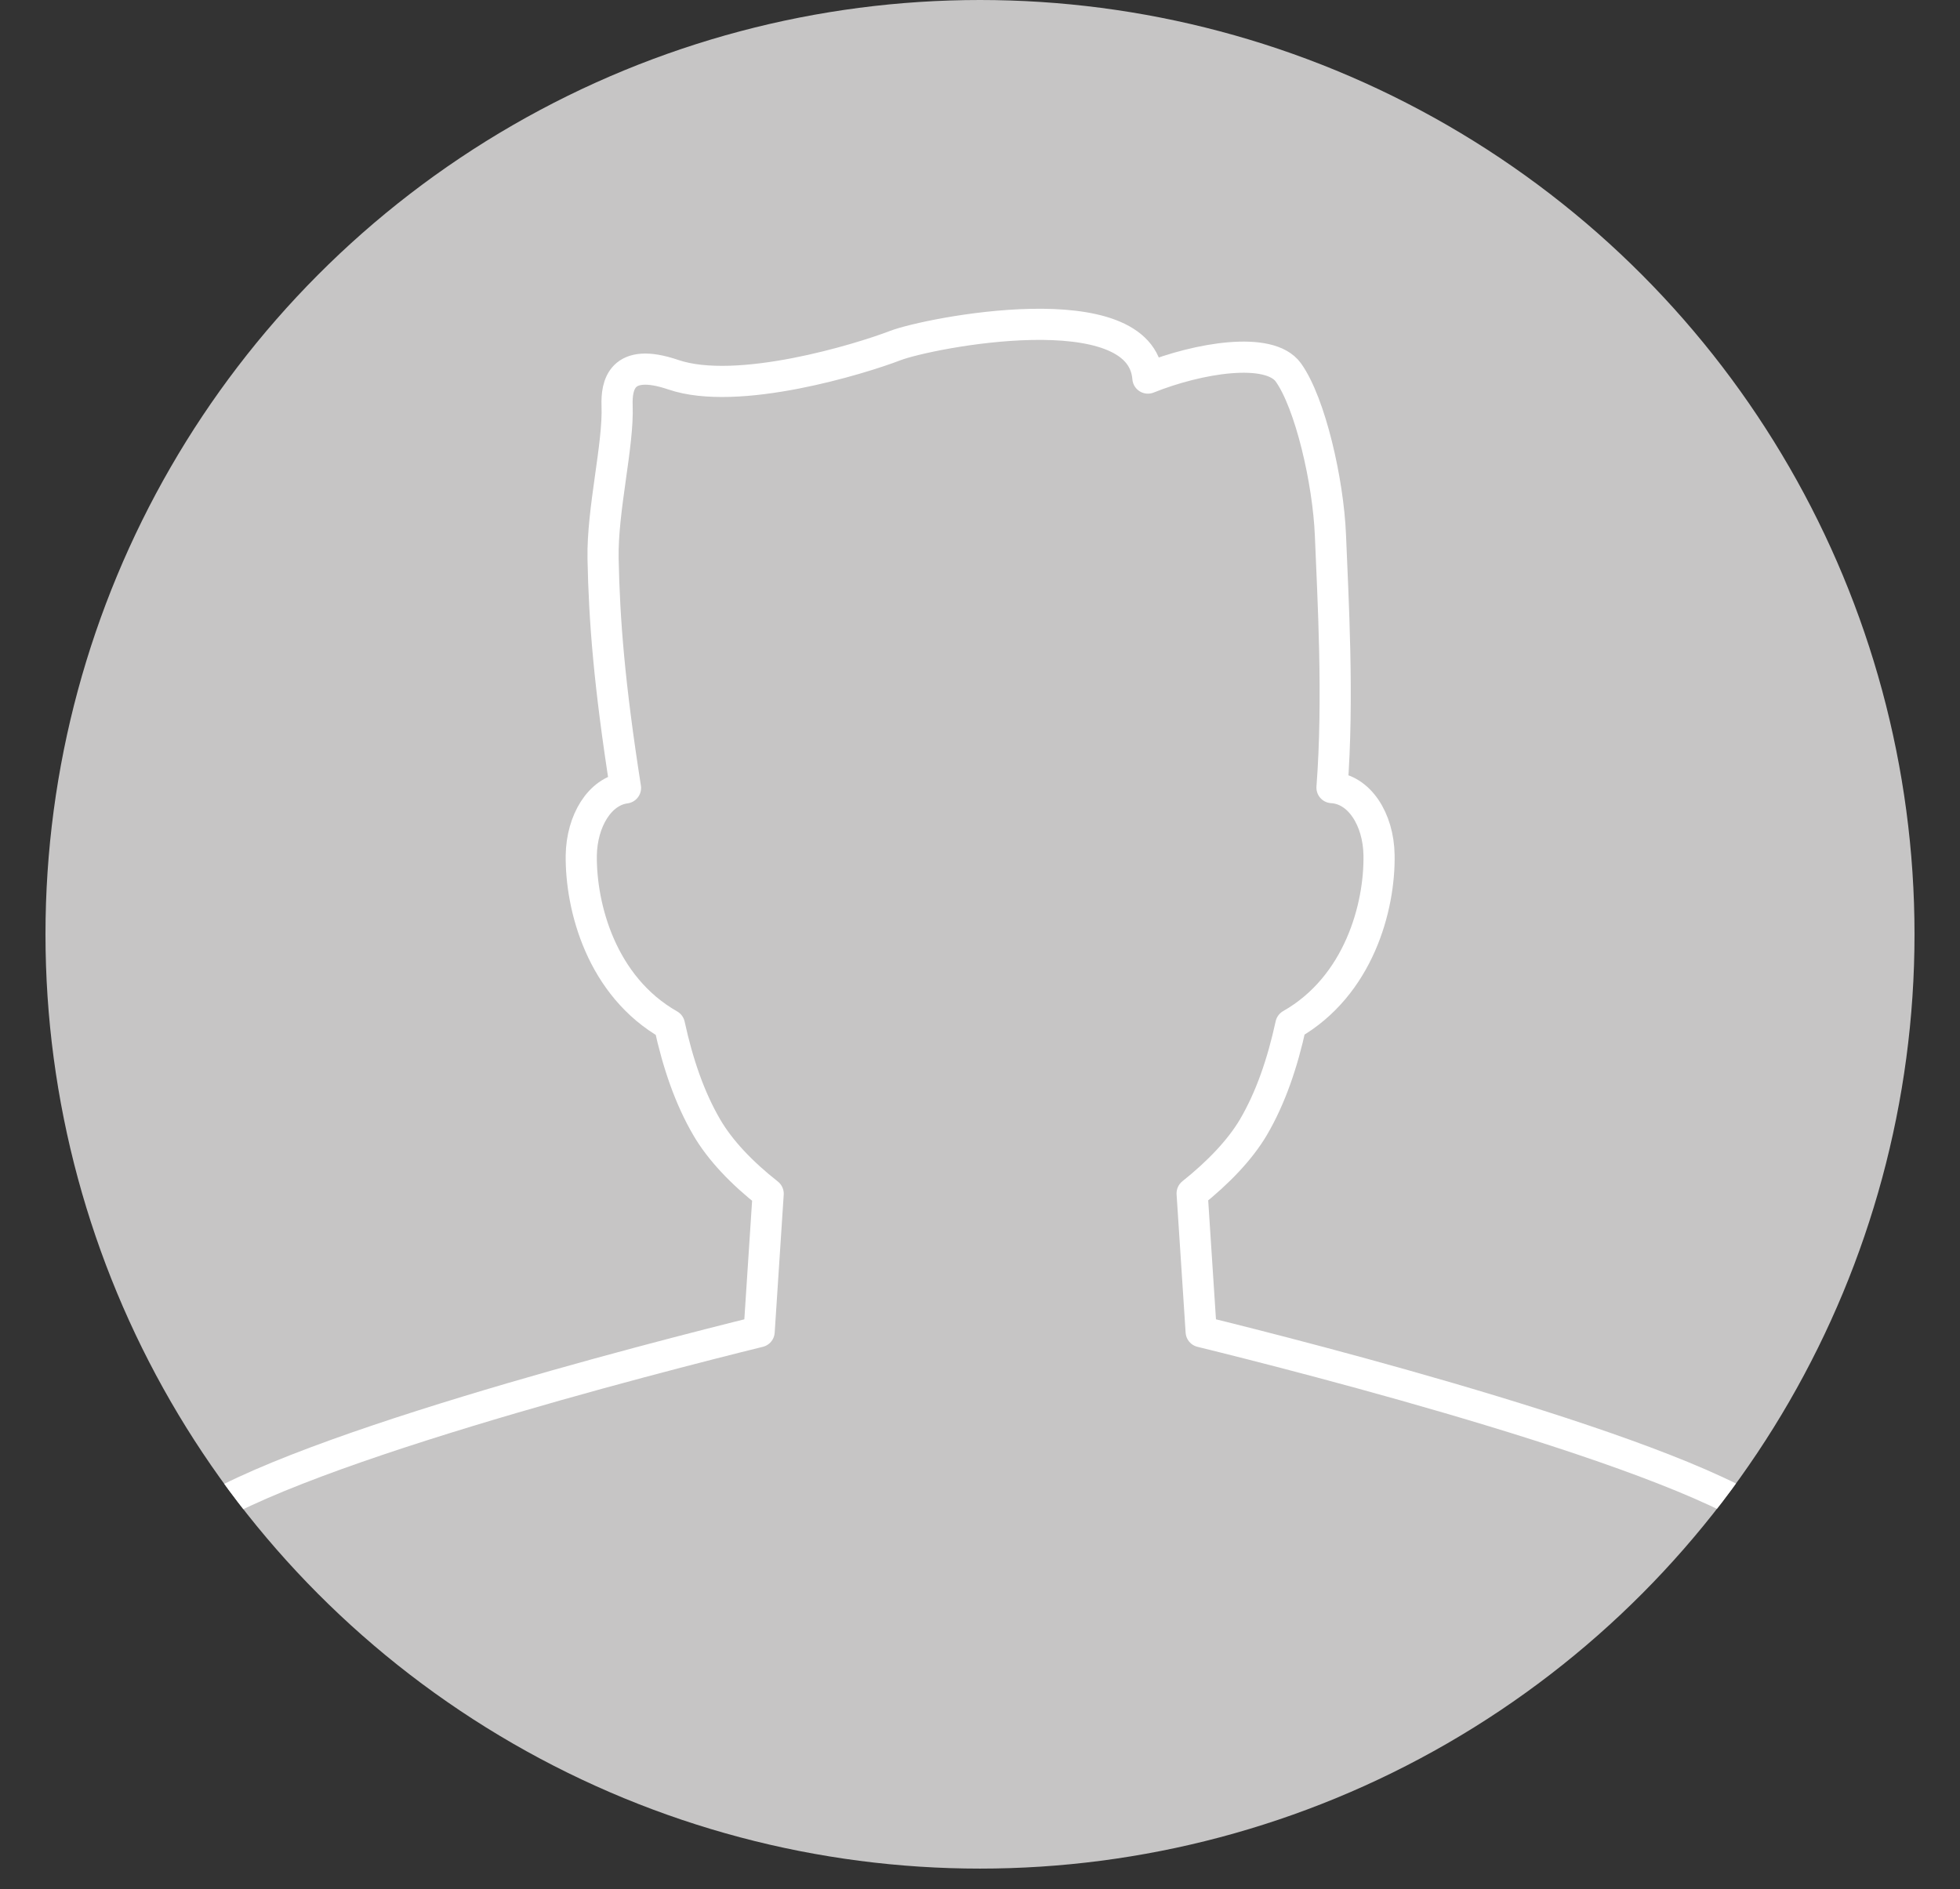 <?xml version="1.0" encoding="UTF-8"?><svg id="_レイヤー_2" xmlns="http://www.w3.org/2000/svg" xmlns:xlink="http://www.w3.org/1999/xlink" viewBox="0 0 62.92 60.66"><rect x="0" y="0" width="62.92" height="60.66" fill="#333333" stroke="none"/><defs><style>.cls-1{stroke:#fff;stroke-linejoin:round;}.cls-1,.cls-2{fill:none;}.cls-2,.cls-3{stroke-width:0px;}.cls-3{fill:#c6c5c5;}.cls-4{clip-path:url(#clippath);}</style><clipPath id="clippath"><circle class="cls-2" cx="31.46" cy="30" r="30"/></clipPath></defs><g id="comment"><g class="cls-4"><circle class="cls-3" cx="31.46" cy="30" r="30"/><path class="cls-1" d="M62.42,60.66c0-2.16-2.2-9.04-5.4-11.66-2.78-2.28-15.24-5.45-18.46-6.24l-.29-4.44c.84-.67,1.54-1.4,1.97-2.13.55-.94.93-2.05,1.2-3.29,2.18-1.24,2.86-3.78,2.83-5.45-.02-1.14-.63-2.11-1.51-2.16.22-2.87.03-6.1-.05-8.1-.07-1.74-.65-4.25-1.35-5.23-.61-.85-2.89-.47-4.51.18-.22-2.79-7.03-1.46-8.12-1.04-1.09.42-5.05,1.64-7.12.93-1.68-.57-1.82.36-1.8.99.05,1.27-.48,3.34-.45,4.92.04,1.99.2,4.04.72,7.36-.83.11-1.4,1.06-1.42,2.16-.02,1.67.65,4.21,2.83,5.45.27,1.24.65,2.35,1.2,3.29.43.74,1.13,1.47,1.97,2.13l-.29,4.43c-3.2.79-15.68,3.97-18.46,6.25-3.2,2.62-5.4,9.5-5.4,11.66"/></g></g></svg>